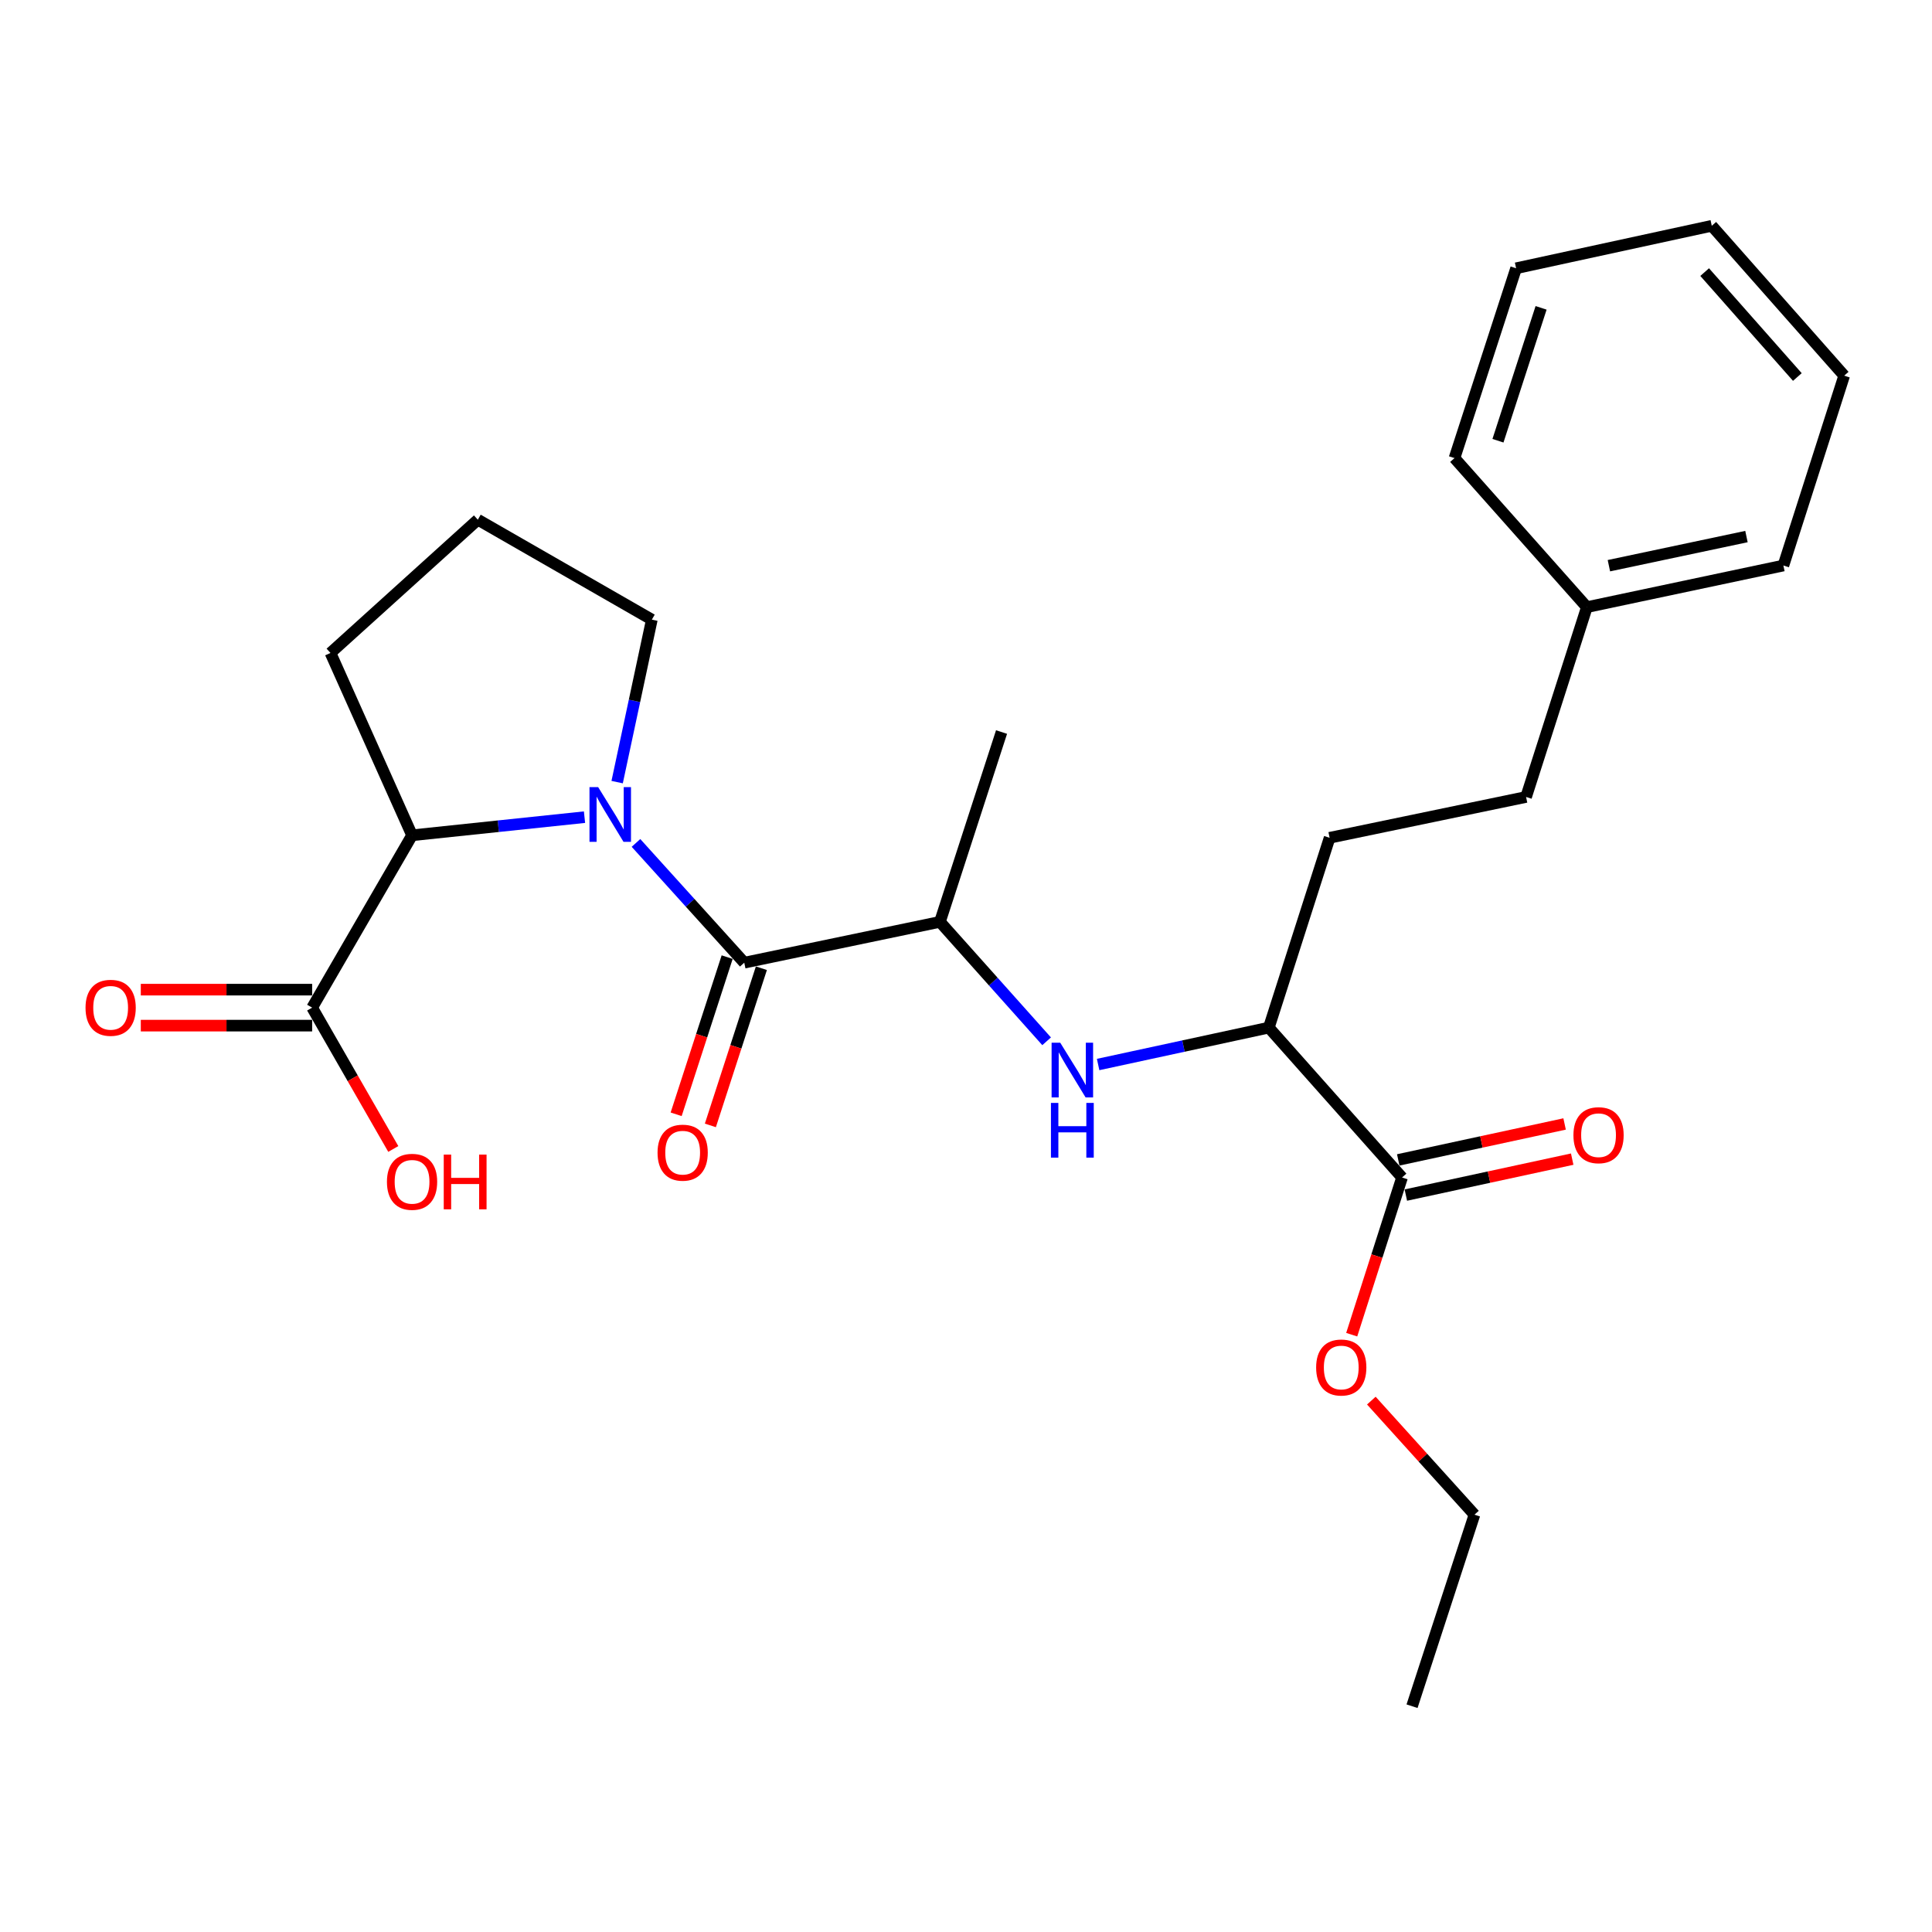 <?xml version='1.0' encoding='iso-8859-1'?>
<svg version='1.1' baseProfile='full'
              xmlns='http://www.w3.org/2000/svg'
                      xmlns:rdkit='http://www.rdkit.org/xml'
                      xmlns:xlink='http://www.w3.org/1999/xlink'
                  xml:space='preserve'
width='1000px' height='1000px' viewBox='0 0 1000 1000'>
<!-- END OF HEADER -->
<rect style='opacity:1.0;fill:#FFFFFF;stroke:none' width='1000' height='1000' x='0' y='0'> </rect>
<path class='bond-0' d='M 329.184,436.298 L 357.209,467.29' style='fill:none;fill-rule:evenodd;stroke:#0000FF;stroke-width:6px;stroke-linecap:butt;stroke-linejoin:miter;stroke-opacity:1' />
<path class='bond-0' d='M 357.209,467.29 L 385.233,498.282' style='fill:none;fill-rule:evenodd;stroke:#000000;stroke-width:6px;stroke-linecap:butt;stroke-linejoin:miter;stroke-opacity:1' />
<path class='bond-1' d='M 302.539,422.961 L 257.91,427.651' style='fill:none;fill-rule:evenodd;stroke:#0000FF;stroke-width:6px;stroke-linecap:butt;stroke-linejoin:miter;stroke-opacity:1' />
<path class='bond-1' d='M 257.91,427.651 L 213.28,432.342' style='fill:none;fill-rule:evenodd;stroke:#000000;stroke-width:6px;stroke-linecap:butt;stroke-linejoin:miter;stroke-opacity:1' />
<path class='bond-11' d='M 319.432,404.823 L 328.411,362.772' style='fill:none;fill-rule:evenodd;stroke:#0000FF;stroke-width:6px;stroke-linecap:butt;stroke-linejoin:miter;stroke-opacity:1' />
<path class='bond-11' d='M 328.411,362.772 L 337.39,320.721' style='fill:none;fill-rule:evenodd;stroke:#000000;stroke-width:6px;stroke-linecap:butt;stroke-linejoin:miter;stroke-opacity:1' />
<path class='bond-3' d='M 385.233,498.282 L 486.508,477.154' style='fill:none;fill-rule:evenodd;stroke:#000000;stroke-width:6px;stroke-linecap:butt;stroke-linejoin:miter;stroke-opacity:1' />
<path class='bond-7' d='M 376.376,495.408 L 363.175,536.083' style='fill:none;fill-rule:evenodd;stroke:#000000;stroke-width:6px;stroke-linecap:butt;stroke-linejoin:miter;stroke-opacity:1' />
<path class='bond-7' d='M 363.175,536.083 L 349.973,576.758' style='fill:none;fill-rule:evenodd;stroke:#FF0000;stroke-width:6px;stroke-linecap:butt;stroke-linejoin:miter;stroke-opacity:1' />
<path class='bond-7' d='M 394.091,501.157 L 380.889,541.833' style='fill:none;fill-rule:evenodd;stroke:#000000;stroke-width:6px;stroke-linecap:butt;stroke-linejoin:miter;stroke-opacity:1' />
<path class='bond-7' d='M 380.889,541.833 L 367.688,582.508' style='fill:none;fill-rule:evenodd;stroke:#FF0000;stroke-width:6px;stroke-linecap:butt;stroke-linejoin:miter;stroke-opacity:1' />
<path class='bond-4' d='M 213.28,432.342 L 161.567,521.552' style='fill:none;fill-rule:evenodd;stroke:#000000;stroke-width:6px;stroke-linecap:butt;stroke-linejoin:miter;stroke-opacity:1' />
<path class='bond-15' d='M 213.28,432.342 L 171.055,337.969' style='fill:none;fill-rule:evenodd;stroke:#000000;stroke-width:6px;stroke-linecap:butt;stroke-linejoin:miter;stroke-opacity:1' />
<path class='bond-2' d='M 541.733,538.974 L 514.121,508.064' style='fill:none;fill-rule:evenodd;stroke:#0000FF;stroke-width:6px;stroke-linecap:butt;stroke-linejoin:miter;stroke-opacity:1' />
<path class='bond-2' d='M 514.121,508.064 L 486.508,477.154' style='fill:none;fill-rule:evenodd;stroke:#000000;stroke-width:6px;stroke-linecap:butt;stroke-linejoin:miter;stroke-opacity:1' />
<path class='bond-6' d='M 568.386,550.991 L 612.565,541.44' style='fill:none;fill-rule:evenodd;stroke:#0000FF;stroke-width:6px;stroke-linecap:butt;stroke-linejoin:miter;stroke-opacity:1' />
<path class='bond-6' d='M 612.565,541.44 L 656.744,531.889' style='fill:none;fill-rule:evenodd;stroke:#000000;stroke-width:6px;stroke-linecap:butt;stroke-linejoin:miter;stroke-opacity:1' />
<path class='bond-18' d='M 486.508,477.154 L 518.397,378.901' style='fill:none;fill-rule:evenodd;stroke:#000000;stroke-width:6px;stroke-linecap:butt;stroke-linejoin:miter;stroke-opacity:1' />
<path class='bond-8' d='M 161.567,512.24 L 117.222,512.24' style='fill:none;fill-rule:evenodd;stroke:#000000;stroke-width:6px;stroke-linecap:butt;stroke-linejoin:miter;stroke-opacity:1' />
<path class='bond-8' d='M 117.222,512.24 L 72.878,512.24' style='fill:none;fill-rule:evenodd;stroke:#FF0000;stroke-width:6px;stroke-linecap:butt;stroke-linejoin:miter;stroke-opacity:1' />
<path class='bond-8' d='M 161.567,530.865 L 117.222,530.865' style='fill:none;fill-rule:evenodd;stroke:#000000;stroke-width:6px;stroke-linecap:butt;stroke-linejoin:miter;stroke-opacity:1' />
<path class='bond-8' d='M 117.222,530.865 L 72.878,530.865' style='fill:none;fill-rule:evenodd;stroke:#FF0000;stroke-width:6px;stroke-linecap:butt;stroke-linejoin:miter;stroke-opacity:1' />
<path class='bond-12' d='M 161.567,521.552 L 182.567,558.129' style='fill:none;fill-rule:evenodd;stroke:#000000;stroke-width:6px;stroke-linecap:butt;stroke-linejoin:miter;stroke-opacity:1' />
<path class='bond-12' d='M 182.567,558.129 L 203.567,594.705' style='fill:none;fill-rule:evenodd;stroke:#FF0000;stroke-width:6px;stroke-linecap:butt;stroke-linejoin:miter;stroke-opacity:1' />
<path class='bond-5' d='M 725.695,609.469 L 656.744,531.889' style='fill:none;fill-rule:evenodd;stroke:#000000;stroke-width:6px;stroke-linecap:butt;stroke-linejoin:miter;stroke-opacity:1' />
<path class='bond-9' d='M 727.662,618.571 L 770.715,609.268' style='fill:none;fill-rule:evenodd;stroke:#000000;stroke-width:6px;stroke-linecap:butt;stroke-linejoin:miter;stroke-opacity:1' />
<path class='bond-9' d='M 770.715,609.268 L 813.769,599.966' style='fill:none;fill-rule:evenodd;stroke:#FF0000;stroke-width:6px;stroke-linecap:butt;stroke-linejoin:miter;stroke-opacity:1' />
<path class='bond-9' d='M 723.728,600.367 L 766.782,591.064' style='fill:none;fill-rule:evenodd;stroke:#000000;stroke-width:6px;stroke-linecap:butt;stroke-linejoin:miter;stroke-opacity:1' />
<path class='bond-9' d='M 766.782,591.064 L 809.836,581.762' style='fill:none;fill-rule:evenodd;stroke:#FF0000;stroke-width:6px;stroke-linecap:butt;stroke-linejoin:miter;stroke-opacity:1' />
<path class='bond-13' d='M 725.695,609.469 L 712.668,650.151' style='fill:none;fill-rule:evenodd;stroke:#000000;stroke-width:6px;stroke-linecap:butt;stroke-linejoin:miter;stroke-opacity:1' />
<path class='bond-13' d='M 712.668,650.151 L 699.642,690.833' style='fill:none;fill-rule:evenodd;stroke:#FF0000;stroke-width:6px;stroke-linecap:butt;stroke-linejoin:miter;stroke-opacity:1' />
<path class='bond-10' d='M 656.744,531.889 L 688.208,433.636' style='fill:none;fill-rule:evenodd;stroke:#000000;stroke-width:6px;stroke-linecap:butt;stroke-linejoin:miter;stroke-opacity:1' />
<path class='bond-14' d='M 688.208,433.636 L 789.897,412.507' style='fill:none;fill-rule:evenodd;stroke:#000000;stroke-width:6px;stroke-linecap:butt;stroke-linejoin:miter;stroke-opacity:1' />
<path class='bond-17' d='M 337.39,320.721 L 247.321,268.997' style='fill:none;fill-rule:evenodd;stroke:#000000;stroke-width:6px;stroke-linecap:butt;stroke-linejoin:miter;stroke-opacity:1' />
<path class='bond-19' d='M 709.801,724.955 L 736.491,754.477' style='fill:none;fill-rule:evenodd;stroke:#FF0000;stroke-width:6px;stroke-linecap:butt;stroke-linejoin:miter;stroke-opacity:1' />
<path class='bond-19' d='M 736.491,754.477 L 763.181,783.999' style='fill:none;fill-rule:evenodd;stroke:#000000;stroke-width:6px;stroke-linecap:butt;stroke-linejoin:miter;stroke-opacity:1' />
<path class='bond-16' d='M 789.897,412.507 L 821.361,314.254' style='fill:none;fill-rule:evenodd;stroke:#000000;stroke-width:6px;stroke-linecap:butt;stroke-linejoin:miter;stroke-opacity:1' />
<path class='bond-26' d='M 171.055,337.969 L 247.321,268.997' style='fill:none;fill-rule:evenodd;stroke:#000000;stroke-width:6px;stroke-linecap:butt;stroke-linejoin:miter;stroke-opacity:1' />
<path class='bond-20' d='M 821.361,314.254 L 923.081,292.712' style='fill:none;fill-rule:evenodd;stroke:#000000;stroke-width:6px;stroke-linecap:butt;stroke-linejoin:miter;stroke-opacity:1' />
<path class='bond-20' d='M 832.761,292.803 L 903.964,277.723' style='fill:none;fill-rule:evenodd;stroke:#000000;stroke-width:6px;stroke-linecap:butt;stroke-linejoin:miter;stroke-opacity:1' />
<path class='bond-21' d='M 821.361,314.254 L 752.845,237.108' style='fill:none;fill-rule:evenodd;stroke:#000000;stroke-width:6px;stroke-linecap:butt;stroke-linejoin:miter;stroke-opacity:1' />
<path class='bond-22' d='M 763.181,783.999 L 730.868,883.132' style='fill:none;fill-rule:evenodd;stroke:#000000;stroke-width:6px;stroke-linecap:butt;stroke-linejoin:miter;stroke-opacity:1' />
<path class='bond-23' d='M 923.081,292.712 L 954.545,194.449' style='fill:none;fill-rule:evenodd;stroke:#000000;stroke-width:6px;stroke-linecap:butt;stroke-linejoin:miter;stroke-opacity:1' />
<path class='bond-24' d='M 752.845,237.108 L 784.734,138.855' style='fill:none;fill-rule:evenodd;stroke:#000000;stroke-width:6px;stroke-linecap:butt;stroke-linejoin:miter;stroke-opacity:1' />
<path class='bond-24' d='M 775.343,228.12 L 797.665,159.343' style='fill:none;fill-rule:evenodd;stroke:#000000;stroke-width:6px;stroke-linecap:butt;stroke-linejoin:miter;stroke-opacity:1' />
<path class='bond-27' d='M 954.545,194.449 L 886.008,116.868' style='fill:none;fill-rule:evenodd;stroke:#000000;stroke-width:6px;stroke-linecap:butt;stroke-linejoin:miter;stroke-opacity:1' />
<path class='bond-27' d='M 930.307,195.142 L 882.331,140.836' style='fill:none;fill-rule:evenodd;stroke:#000000;stroke-width:6px;stroke-linecap:butt;stroke-linejoin:miter;stroke-opacity:1' />
<path class='bond-25' d='M 784.734,138.855 L 886.008,116.868' style='fill:none;fill-rule:evenodd;stroke:#000000;stroke-width:6px;stroke-linecap:butt;stroke-linejoin:miter;stroke-opacity:1' />
<path  class='atom-0' d='M 309.598 407.401
L 318.878 422.401
Q 319.798 423.881, 321.278 426.561
Q 322.758 429.241, 322.838 429.401
L 322.838 407.401
L 326.598 407.401
L 326.598 435.721
L 322.718 435.721
L 312.758 419.321
Q 311.598 417.401, 310.358 415.201
Q 309.158 413.001, 308.798 412.321
L 308.798 435.721
L 305.118 435.721
L 305.118 407.401
L 309.598 407.401
' fill='#0000FF'/>
<path  class='atom-3' d='M 548.785 539.716
L 558.065 554.716
Q 558.985 556.196, 560.465 558.876
Q 561.945 561.556, 562.025 561.716
L 562.025 539.716
L 565.785 539.716
L 565.785 568.036
L 561.905 568.036
L 551.945 551.636
Q 550.785 549.716, 549.545 547.516
Q 548.345 545.316, 547.985 544.636
L 547.985 568.036
L 544.305 568.036
L 544.305 539.716
L 548.785 539.716
' fill='#0000FF'/>
<path  class='atom-3' d='M 543.965 570.868
L 547.805 570.868
L 547.805 582.908
L 562.285 582.908
L 562.285 570.868
L 566.125 570.868
L 566.125 599.188
L 562.285 599.188
L 562.285 586.108
L 547.805 586.108
L 547.805 599.188
L 543.965 599.188
L 543.965 570.868
' fill='#0000FF'/>
<path  class='atom-8' d='M 340.345 596.616
Q 340.345 589.816, 343.705 586.016
Q 347.065 582.216, 353.345 582.216
Q 359.625 582.216, 362.985 586.016
Q 366.345 589.816, 366.345 596.616
Q 366.345 603.496, 362.945 607.416
Q 359.545 611.296, 353.345 611.296
Q 347.105 611.296, 343.705 607.416
Q 340.345 603.536, 340.345 596.616
M 353.345 608.096
Q 357.665 608.096, 359.985 605.216
Q 362.345 602.296, 362.345 596.616
Q 362.345 591.056, 359.985 588.256
Q 357.665 585.416, 353.345 585.416
Q 349.025 585.416, 346.665 588.216
Q 344.345 591.016, 344.345 596.616
Q 344.345 602.336, 346.665 605.216
Q 349.025 608.096, 353.345 608.096
' fill='#FF0000'/>
<path  class='atom-9' d='M 44.271 521.632
Q 44.271 514.832, 47.631 511.032
Q 50.991 507.232, 57.271 507.232
Q 63.551 507.232, 66.911 511.032
Q 70.271 514.832, 70.271 521.632
Q 70.271 528.512, 66.871 532.432
Q 63.471 536.312, 57.271 536.312
Q 51.031 536.312, 47.631 532.432
Q 44.271 528.552, 44.271 521.632
M 57.271 533.112
Q 61.591 533.112, 63.911 530.232
Q 66.271 527.312, 66.271 521.632
Q 66.271 516.072, 63.911 513.272
Q 61.591 510.432, 57.271 510.432
Q 52.951 510.432, 50.591 513.232
Q 48.271 516.032, 48.271 521.632
Q 48.271 527.352, 50.591 530.232
Q 52.951 533.112, 57.271 533.112
' fill='#FF0000'/>
<path  class='atom-10' d='M 814.404 587.573
Q 814.404 580.773, 817.764 576.973
Q 821.124 573.173, 827.404 573.173
Q 833.684 573.173, 837.044 576.973
Q 840.404 580.773, 840.404 587.573
Q 840.404 594.453, 837.004 598.373
Q 833.604 602.253, 827.404 602.253
Q 821.164 602.253, 817.764 598.373
Q 814.404 594.493, 814.404 587.573
M 827.404 599.053
Q 831.724 599.053, 834.044 596.173
Q 836.404 593.253, 836.404 587.573
Q 836.404 582.013, 834.044 579.213
Q 831.724 576.373, 827.404 576.373
Q 823.084 576.373, 820.724 579.173
Q 818.404 581.973, 818.404 587.573
Q 818.404 593.293, 820.724 596.173
Q 823.084 599.053, 827.404 599.053
' fill='#FF0000'/>
<path  class='atom-13' d='M 200.28 611.701
Q 200.28 604.901, 203.64 601.101
Q 207 597.301, 213.28 597.301
Q 219.56 597.301, 222.92 601.101
Q 226.28 604.901, 226.28 611.701
Q 226.28 618.581, 222.88 622.501
Q 219.48 626.381, 213.28 626.381
Q 207.04 626.381, 203.64 622.501
Q 200.28 618.621, 200.28 611.701
M 213.28 623.181
Q 217.6 623.181, 219.92 620.301
Q 222.28 617.381, 222.28 611.701
Q 222.28 606.141, 219.92 603.341
Q 217.6 600.501, 213.28 600.501
Q 208.96 600.501, 206.6 603.301
Q 204.28 606.101, 204.28 611.701
Q 204.28 617.421, 206.6 620.301
Q 208.96 623.181, 213.28 623.181
' fill='#FF0000'/>
<path  class='atom-13' d='M 229.68 597.621
L 233.52 597.621
L 233.52 609.661
L 248 609.661
L 248 597.621
L 251.84 597.621
L 251.84 625.941
L 248 625.941
L 248 612.861
L 233.52 612.861
L 233.52 625.941
L 229.68 625.941
L 229.68 597.621
' fill='#FF0000'/>
<path  class='atom-14' d='M 681.23 707.813
Q 681.23 701.013, 684.59 697.213
Q 687.95 693.413, 694.23 693.413
Q 700.51 693.413, 703.87 697.213
Q 707.23 701.013, 707.23 707.813
Q 707.23 714.693, 703.83 718.613
Q 700.43 722.493, 694.23 722.493
Q 687.99 722.493, 684.59 718.613
Q 681.23 714.733, 681.23 707.813
M 694.23 719.293
Q 698.55 719.293, 700.87 716.413
Q 703.23 713.493, 703.23 707.813
Q 703.23 702.253, 700.87 699.453
Q 698.55 696.613, 694.23 696.613
Q 689.91 696.613, 687.55 699.413
Q 685.23 702.213, 685.23 707.813
Q 685.23 713.533, 687.55 716.413
Q 689.91 719.293, 694.23 719.293
' fill='#FF0000'/>
</svg>
